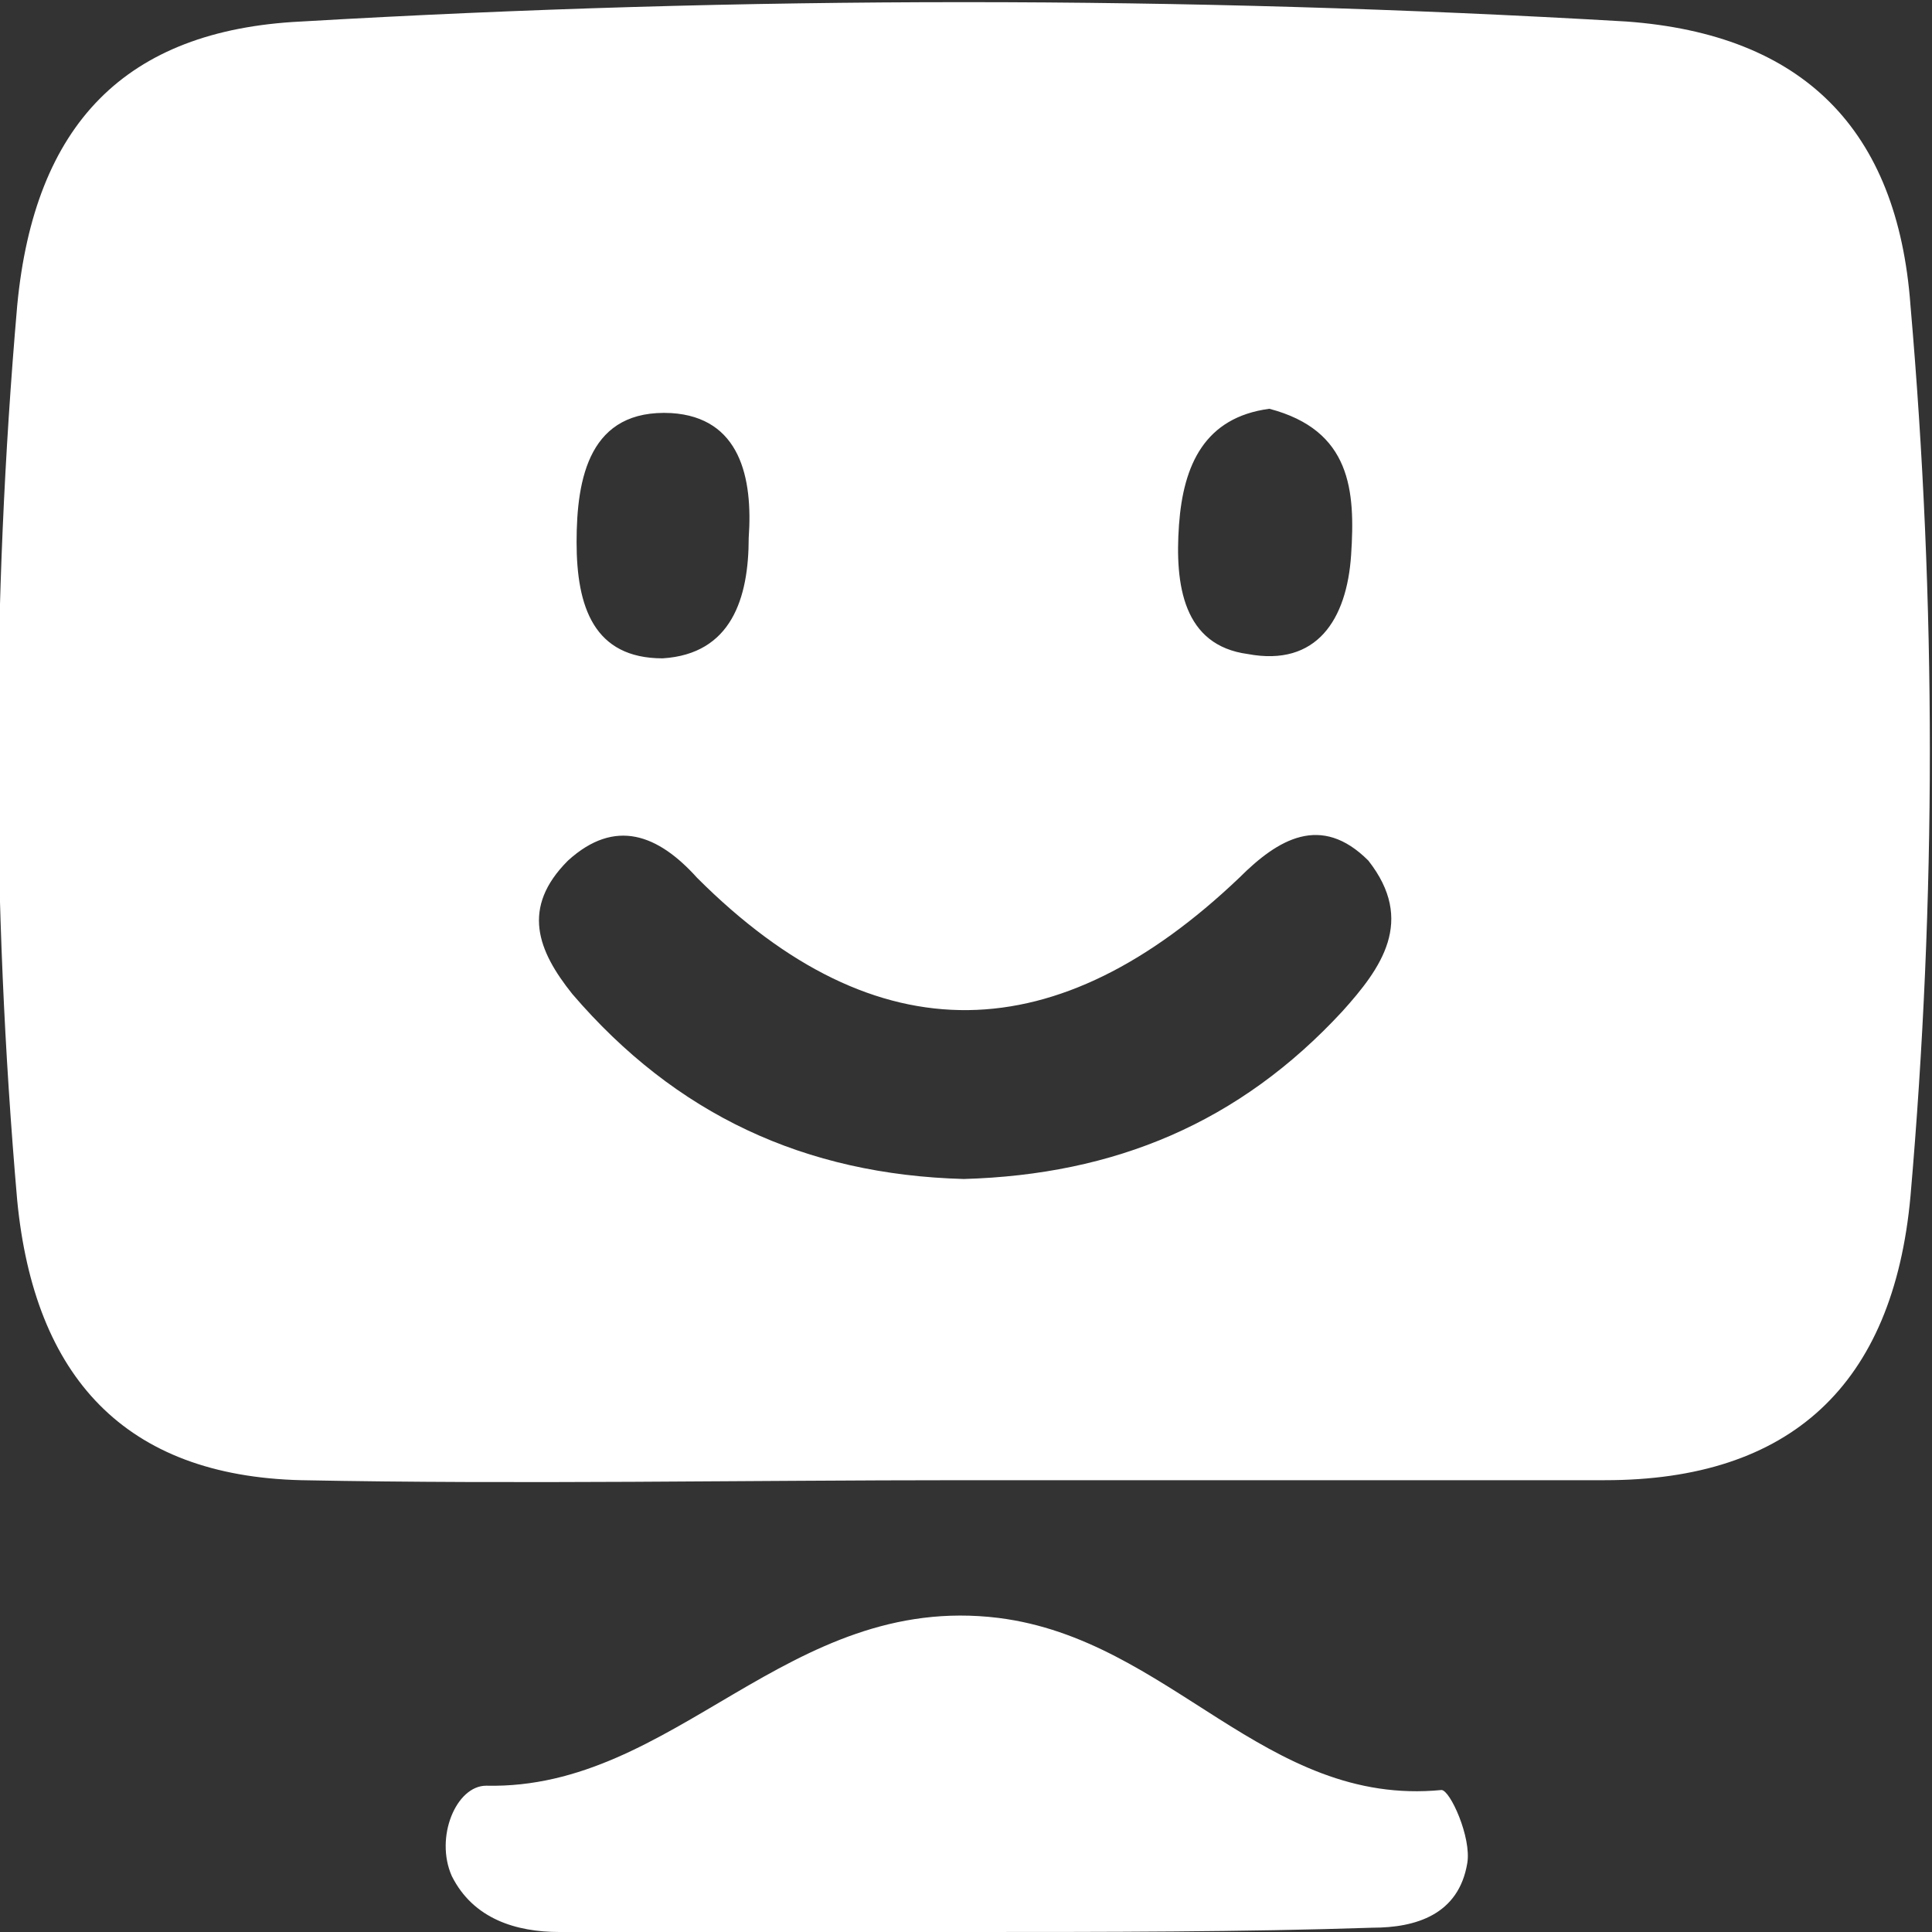 <?xml version="1.0" encoding="utf-8"?>
<!-- Generator: Adobe Illustrator 27.9.1, SVG Export Plug-In . SVG Version: 6.00 Build 0)  -->
<svg version="1.1" id="Calque_2_00000036949844704672936020000003097902132768169096_"
	 xmlns="http://www.w3.org/2000/svg" xmlns:xlink="http://www.w3.org/1999/xlink" x="0px" y="0px" viewBox="0 0 44.9 44.9"
	 style="enable-background:new 0 0 44.9 44.9;" xml:space="preserve">
<rect x="0" y="0" width="44.9" height="44.9" fill="#333333" stroke="none"/>
<style type="text/css">
	.st0{fill:#FFFFFF;}
</style>
<g id="Calque_1-2">
	<path class="st0" d="M22.5,44.9c-3.2,0-6.3,0-9.5,0c-1,0-2-0.3-2.5-1.3c-0.4-0.9,0.1-2.1,0.8-2.1c4.4,0.1,7-4.5,11.9-3.9
		c4,0.5,6.2,4.4,10.3,4c0.2,0,0.7,1.1,0.6,1.7c-0.2,1.2-1.2,1.5-2.2,1.5C28.9,44.9,25.7,44.9,22.5,44.9z"/>
	<path class="st0" d="M44.4,7.1c-0.3-4.1-2.5-6.3-6.6-6.6C27.5-0.1,17.3-0.1,7,0.5C2.9,0.7,0.8,2.9,0.4,7.1
		c-0.6,6.9-0.6,13.9,0,20.8C0.8,32,2.9,34.3,7,34.4c5.1,0.1,10.3,0,15.4,0c0,0,0,0,0,0c5,0,9.9,0,14.9,0c4.3,0,6.7-2.2,7.1-6.6
		C45,20.9,45,14,44.4,7.1L44.4,7.1z M27.4,12.2c0.1-1.4,0.6-2.5,2.1-2.7c1.9,0.5,2,1.9,1.9,3.4c-0.1,1.5-0.8,2.6-2.4,2.3
		C27.5,15,27.3,13.6,27.4,12.2L27.4,12.2z M15.6,9.6c1.6,0.1,1.9,1.5,1.8,2.9c0,1.4-0.4,2.7-2,2.8c-1.6,0-2-1.2-2-2.7
		C13.4,11.1,13.7,9.5,15.6,9.6L15.6,9.6z M31.2,23.5c-2.4,2.6-5.3,3.8-8.8,3.9c-3.7-0.1-6.7-1.5-9.1-4.3c-0.8-1-1.2-2-0.1-3.1
		c1.1-1,2.1-0.6,3,0.4c4.2,4.2,8.4,4,12.6,0c0.9-0.9,1.9-1.5,3-0.4C32.9,21.4,32.1,22.5,31.2,23.5L31.2,23.5z"/>
</g>
</svg>
